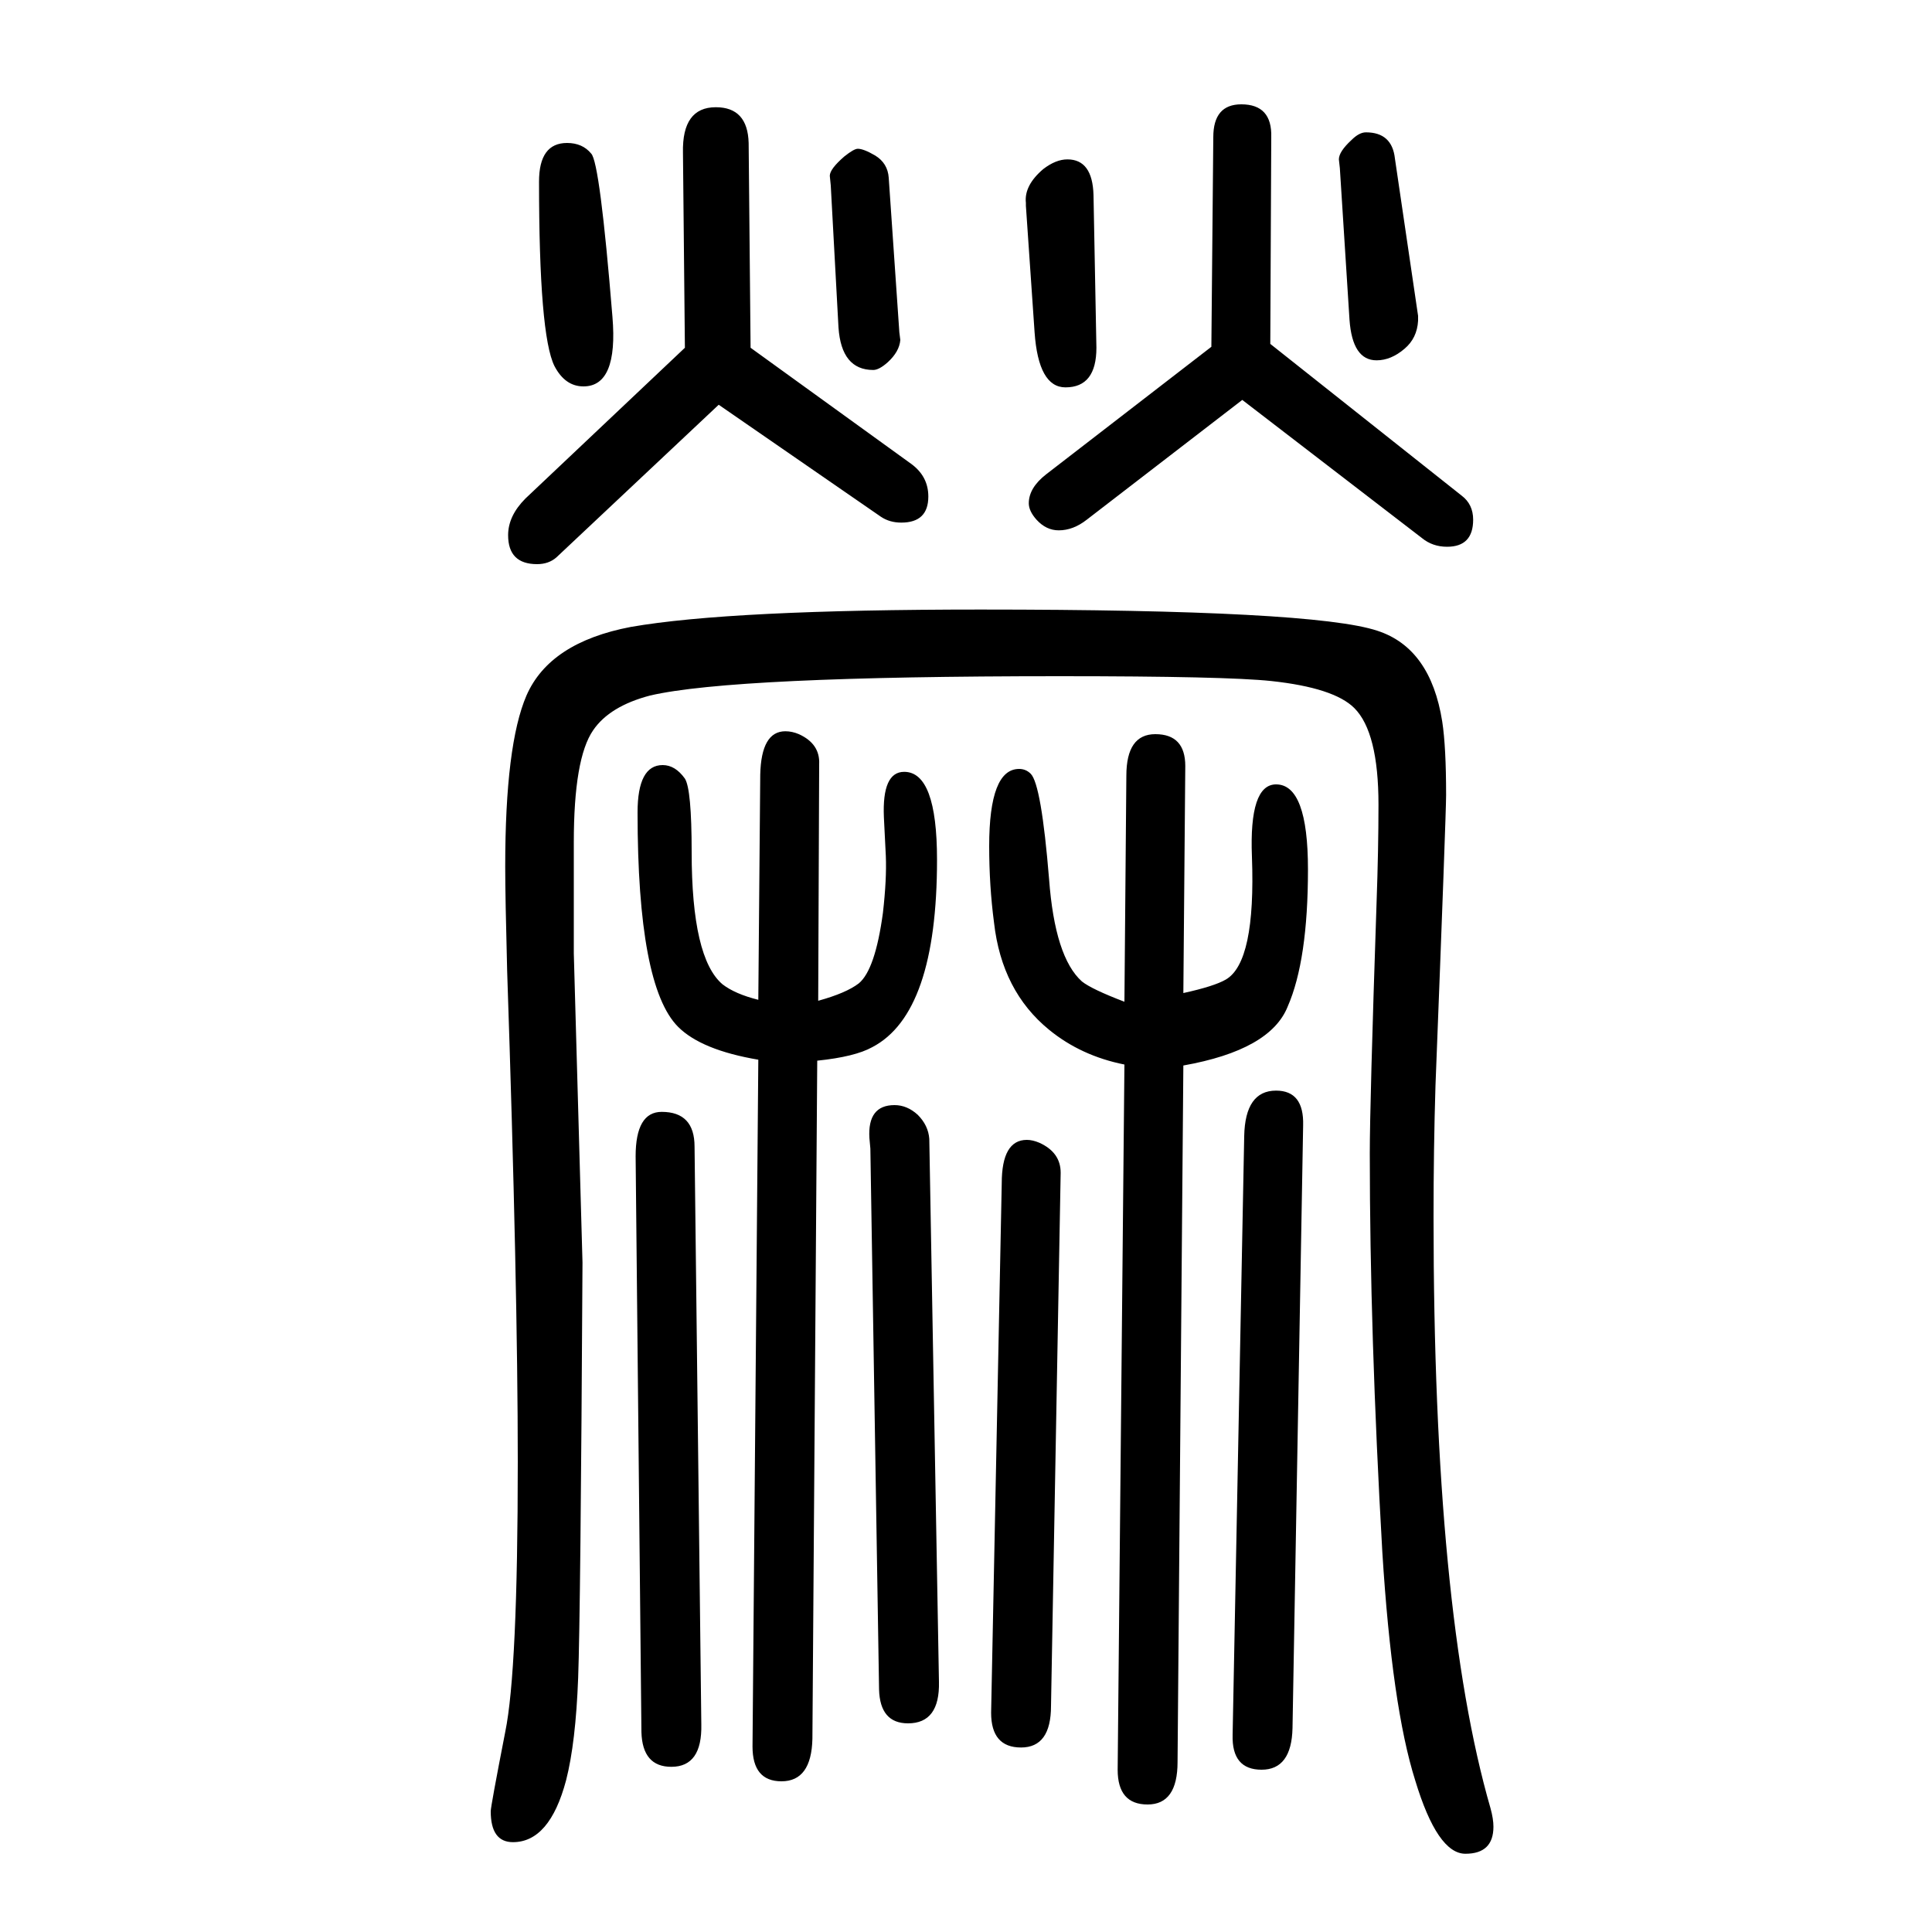 <svg xmlns="http://www.w3.org/2000/svg" xmlns:xlink="http://www.w3.org/1999/xlink" height="100" width="100" version="1.1"><path d="M785 615l2 233q1 45 26 45q7 0 14 -3q22 -10 21 -31l-1 -245q29 8 42 18q17 14 25 73q4 35 3 59l-2 40q-2 47 21 47q34 0 34 -91q0 -159 -67 -194q-18 -10 -57 -14l-5 -702q-1 -44 -32 -44q-30 0 -30 36l6 711q-59 10 -83 34q-42 42 -42 222q0 49 26 49q13 0 23 -14
q7 -11 7 -76q0 -110 32 -137q13 -10 37 -16zM1164 613l2 234q0 43 30 43q31 0 31 -33l-2 -235q32 7 44 14q31 18 27 127q-3 75 25 75q33 0 33 -88q0 -94 -21 -142q-18 -45 -108 -61l-6 -721q0 -44 -31 -44t-31 36l7 730q-45 9 -78 36q-49 40 -57 111q-5 38 -5 79q0 80 31 80
q7 0 12 -5q11 -11 19 -109q6 -81 34 -106q10 -8 44 -21zM1276 -146l12 620q1 47 33 47q29 0 28 -36l-11 -624q-1 -43 -32 -43t-30 36zM1026 -123l11 548q0 45 26 45q6 0 13 -3q22 -10 22 -31l-10 -552q0 -43 -31 -43t-31 36zM910 -99l-9 560l-1 11q-2 34 26 34q13 0 24 -10
q11 -11 12 -25l10 -562q1 -43 -32 -43q-29 0 -30 35zM664 -143l-6 596q0 46 27 46q34 0 34 -36l7 -598q1 -44 -31 -44q-30 0 -31 36zM1286 1236l-161 -124q-14 -11 -29 -11q-13 0 -23 11q-8 9 -8 17q0 16 18 30l171 132l2 217q0 34 29 34q32 0 31 -34l-1 -214l198 -157
q12 -9 12 -25q0 -28 -27 -28q-15 0 -26 9zM777 1290l166 -120q18 -13 18 -34q0 -27 -28 -27q-12 0 -21 6l-168 116l-168 -158q-8 -7 -20 -7q-30 0 -30 30q0 20 18 38l165 156l-2 202q-1 47 34 47q33 0 34 -37zM587 1502q16 0 25 -11q9 -9 22 -169q6 -72 -30 -72
q-19 0 -30 21q-16 32 -16 191q0 40 29 40zM1132 1448l3 -158q0 -41 -32 -41q-28 0 -32 57l-9 131v3q-2 18 18 35q13 10 25 10q26 0 27 -37zM1397 1319l-10 157l-1 9q0 8 13 20q8 8 15 8q27 0 30 -27l24 -163v-5q-1 -18 -14 -29q-14 -12 -29 -12q-25 0 -28 42zM868 1311
l-8 147l-1 10q0 7 15 20q10 8 14 8q6 0 18 -7q13 -8 14 -23l11 -160l1 -8q-1 -12 -13 -23q-9 -8 -15 -8q-33 0 -36 44zM1097 950q-338 0 -424 -20q-42 -11 -59 -36q-20 -29 -20 -116v-115l9 -320q-2 -363 -4.5 -430t-12.5 -106q-17 -64 -55 -64q-23 0 -23 32q0 5 15 82
q13 63 13 280q0 181 -11 508q-2 77 -2 108q0 126 22 177q24 55 108 71q103 18 362 18q345 0 411 -22q55 -18 67 -94q4 -26 4 -76q0 -19 -11 -301q-2 -65 -2 -136q0 -408 59 -612q3 -11 3 -19q0 -28 -29 -28t-52 76q-24 76 -34 236q-13 227 -13 413q0 51 7 259q2 56 2 102
q0 75 -25 100q-21 21 -86 28q-47 5 -219 5z" style="" transform="scale(0.05 -0.05) translate(0 -1650)"/></svg>